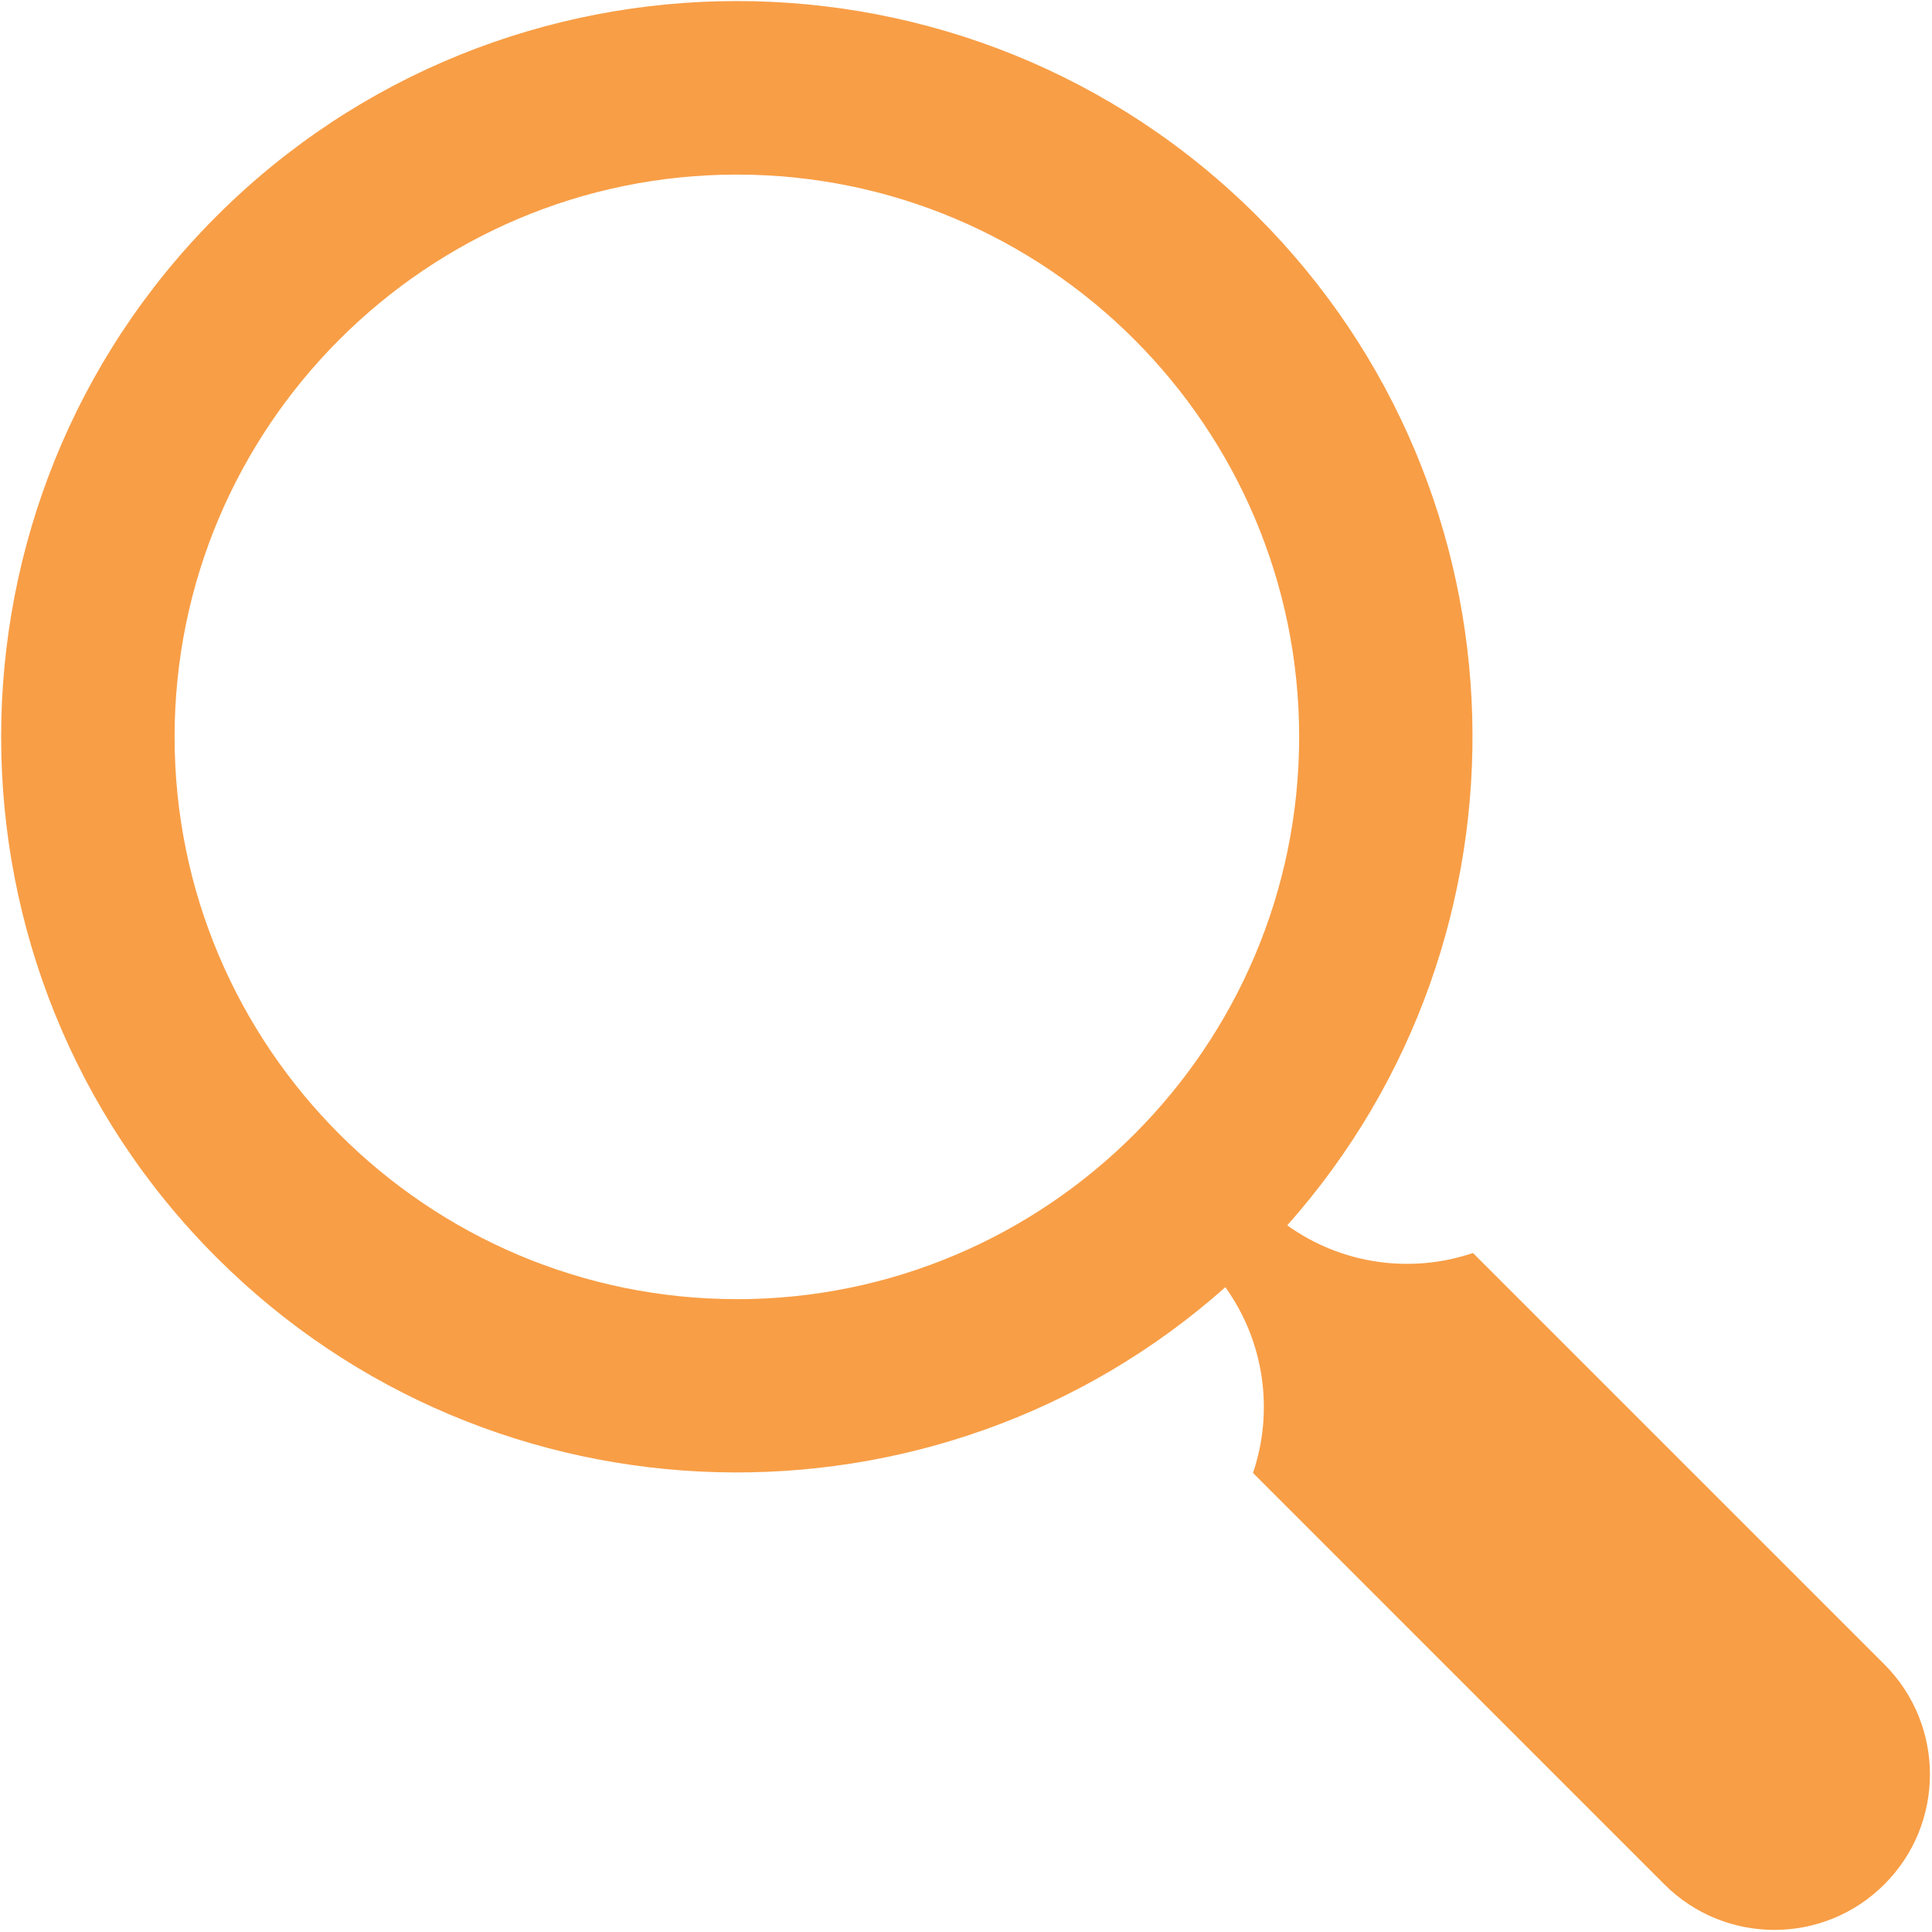 <svg width="679" height="679" viewBox="0 0 679 679" fill="none" xmlns="http://www.w3.org/2000/svg">
<path d="M662.267 584.947L517.68 440.36C496.013 447.704 471.623 444.449 452.404 430.646C542.571 329.182 539.092 173.233 441.888 76.02C341.028 -24.844 176.915 -24.844 76.048 76.02C-24.816 176.889 -24.816 341.006 76.048 441.873C173.251 539.076 329.208 542.55 430.648 452.389C444.446 471.591 447.706 495.993 440.367 517.665L584.941 662.251C606.295 683.606 640.905 683.606 662.269 662.246C683.613 640.902 683.613 606.293 662.263 584.943L662.267 584.947ZM258.973 456.583C150 456.562 61.36 367.921 61.36 258.969C61.37 150.005 150.005 61.356 258.973 61.356C367.943 61.356 456.573 150.001 456.587 258.969C456.581 367.933 367.941 456.583 258.987 456.596L258.973 456.583Z" fill="#F89E46"/>
</svg>
